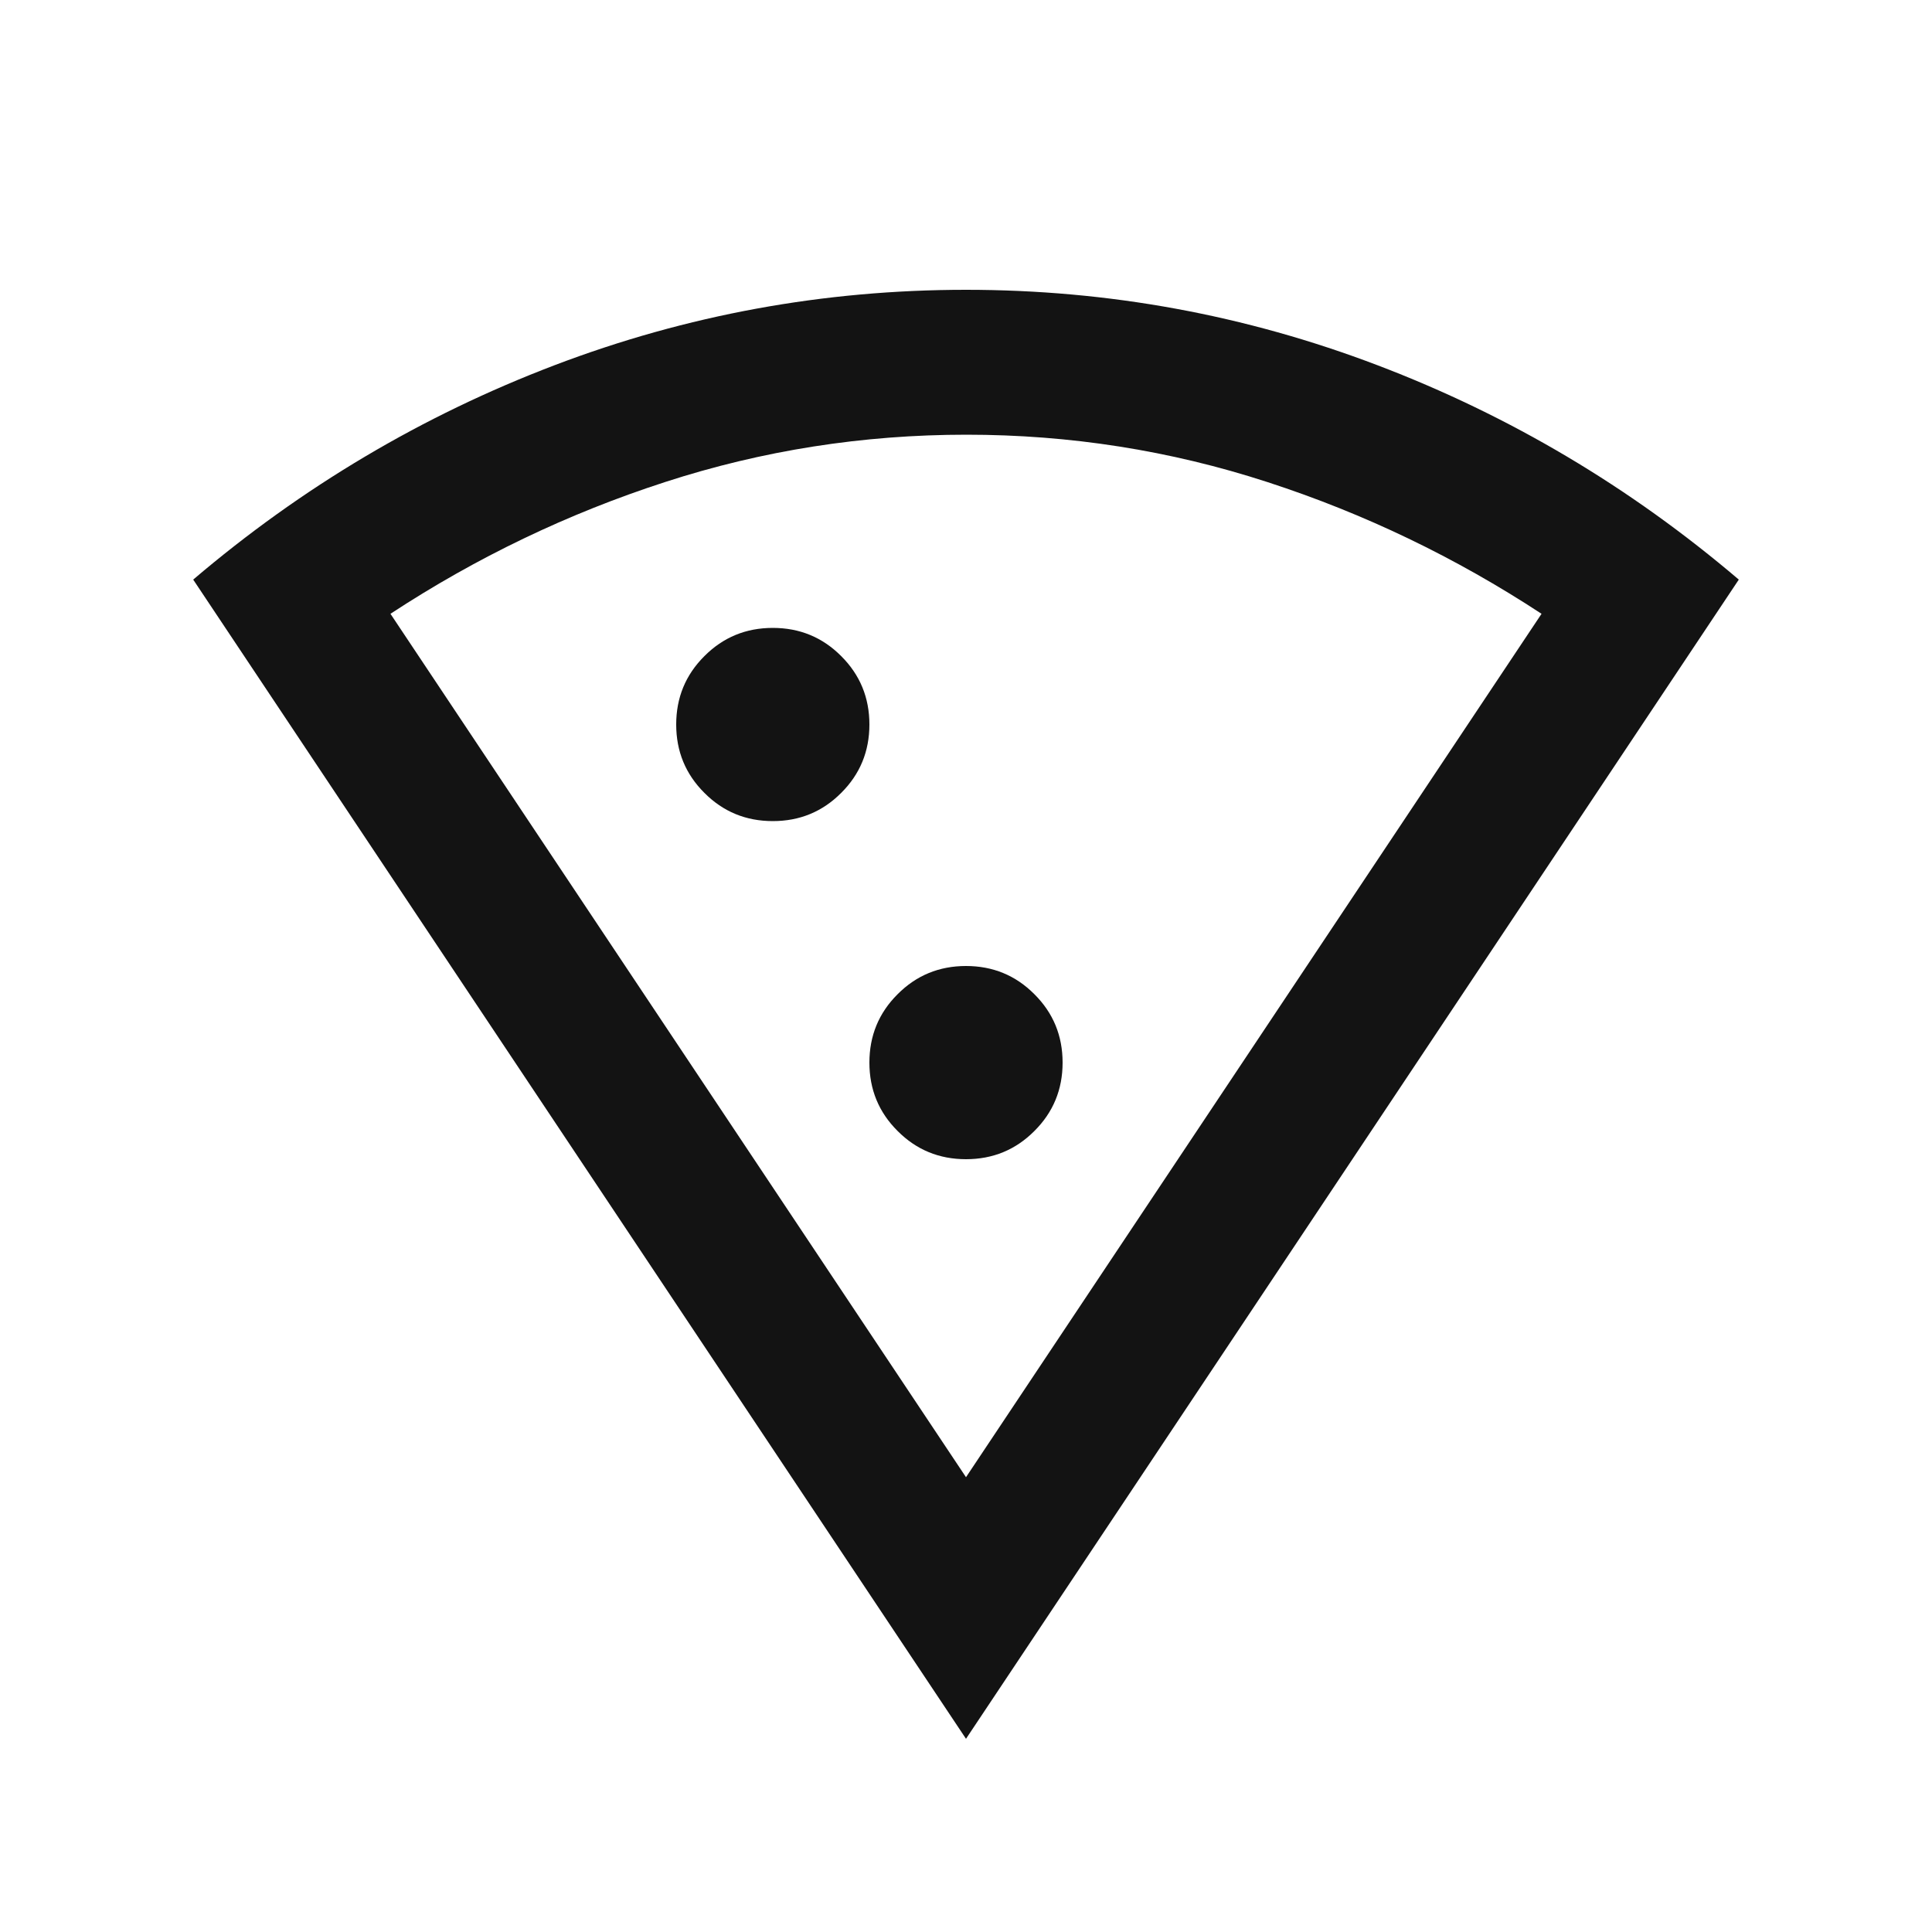 <?xml version="1.0" encoding="UTF-8"?> <svg xmlns="http://www.w3.org/2000/svg" width="20" height="20" viewBox="0 0 20 20" fill="none"><mask id="mask0_189_843" style="mask-type:alpha" maskUnits="userSpaceOnUse" x="0" y="0" width="20" height="20"><rect width="20" height="20" fill="#D9D9D9"></rect></mask><g mask="url(#mask0_189_843)"><path d="M10 18L2 6C3.125 5.042 4.372 4.302 5.74 3.781C7.108 3.26 8.528 3 10 3C11.472 3 12.892 3.26 14.26 3.781C15.629 4.302 16.875 5.042 18 6L10 18ZM10 15.292L15.958 6.354C15.069 5.771 14.123 5.316 13.119 4.99C12.114 4.663 11.076 4.5 10.004 4.5C8.932 4.5 7.892 4.663 6.885 4.99C5.878 5.316 4.931 5.771 4.042 6.354L10 15.292ZM8 8.5C8.278 8.5 8.514 8.403 8.708 8.208C8.903 8.014 9 7.778 9 7.5C9 7.222 8.903 6.986 8.708 6.792C8.514 6.597 8.278 6.5 8 6.5C7.722 6.5 7.486 6.597 7.292 6.792C7.097 6.986 7 7.222 7 7.5C7 7.778 7.097 8.014 7.292 8.208C7.486 8.403 7.722 8.5 8 8.5ZM10 12C10.278 12 10.514 11.903 10.708 11.708C10.903 11.514 11 11.278 11 11C11 10.722 10.903 10.486 10.708 10.292C10.514 10.097 10.278 10 10 10C9.722 10 9.486 10.097 9.292 10.292C9.097 10.486 9 10.722 9 11C9 11.278 9.097 11.514 9.292 11.708C9.486 11.903 9.722 12 10 12Z" fill="#131313"></path></g></svg> 